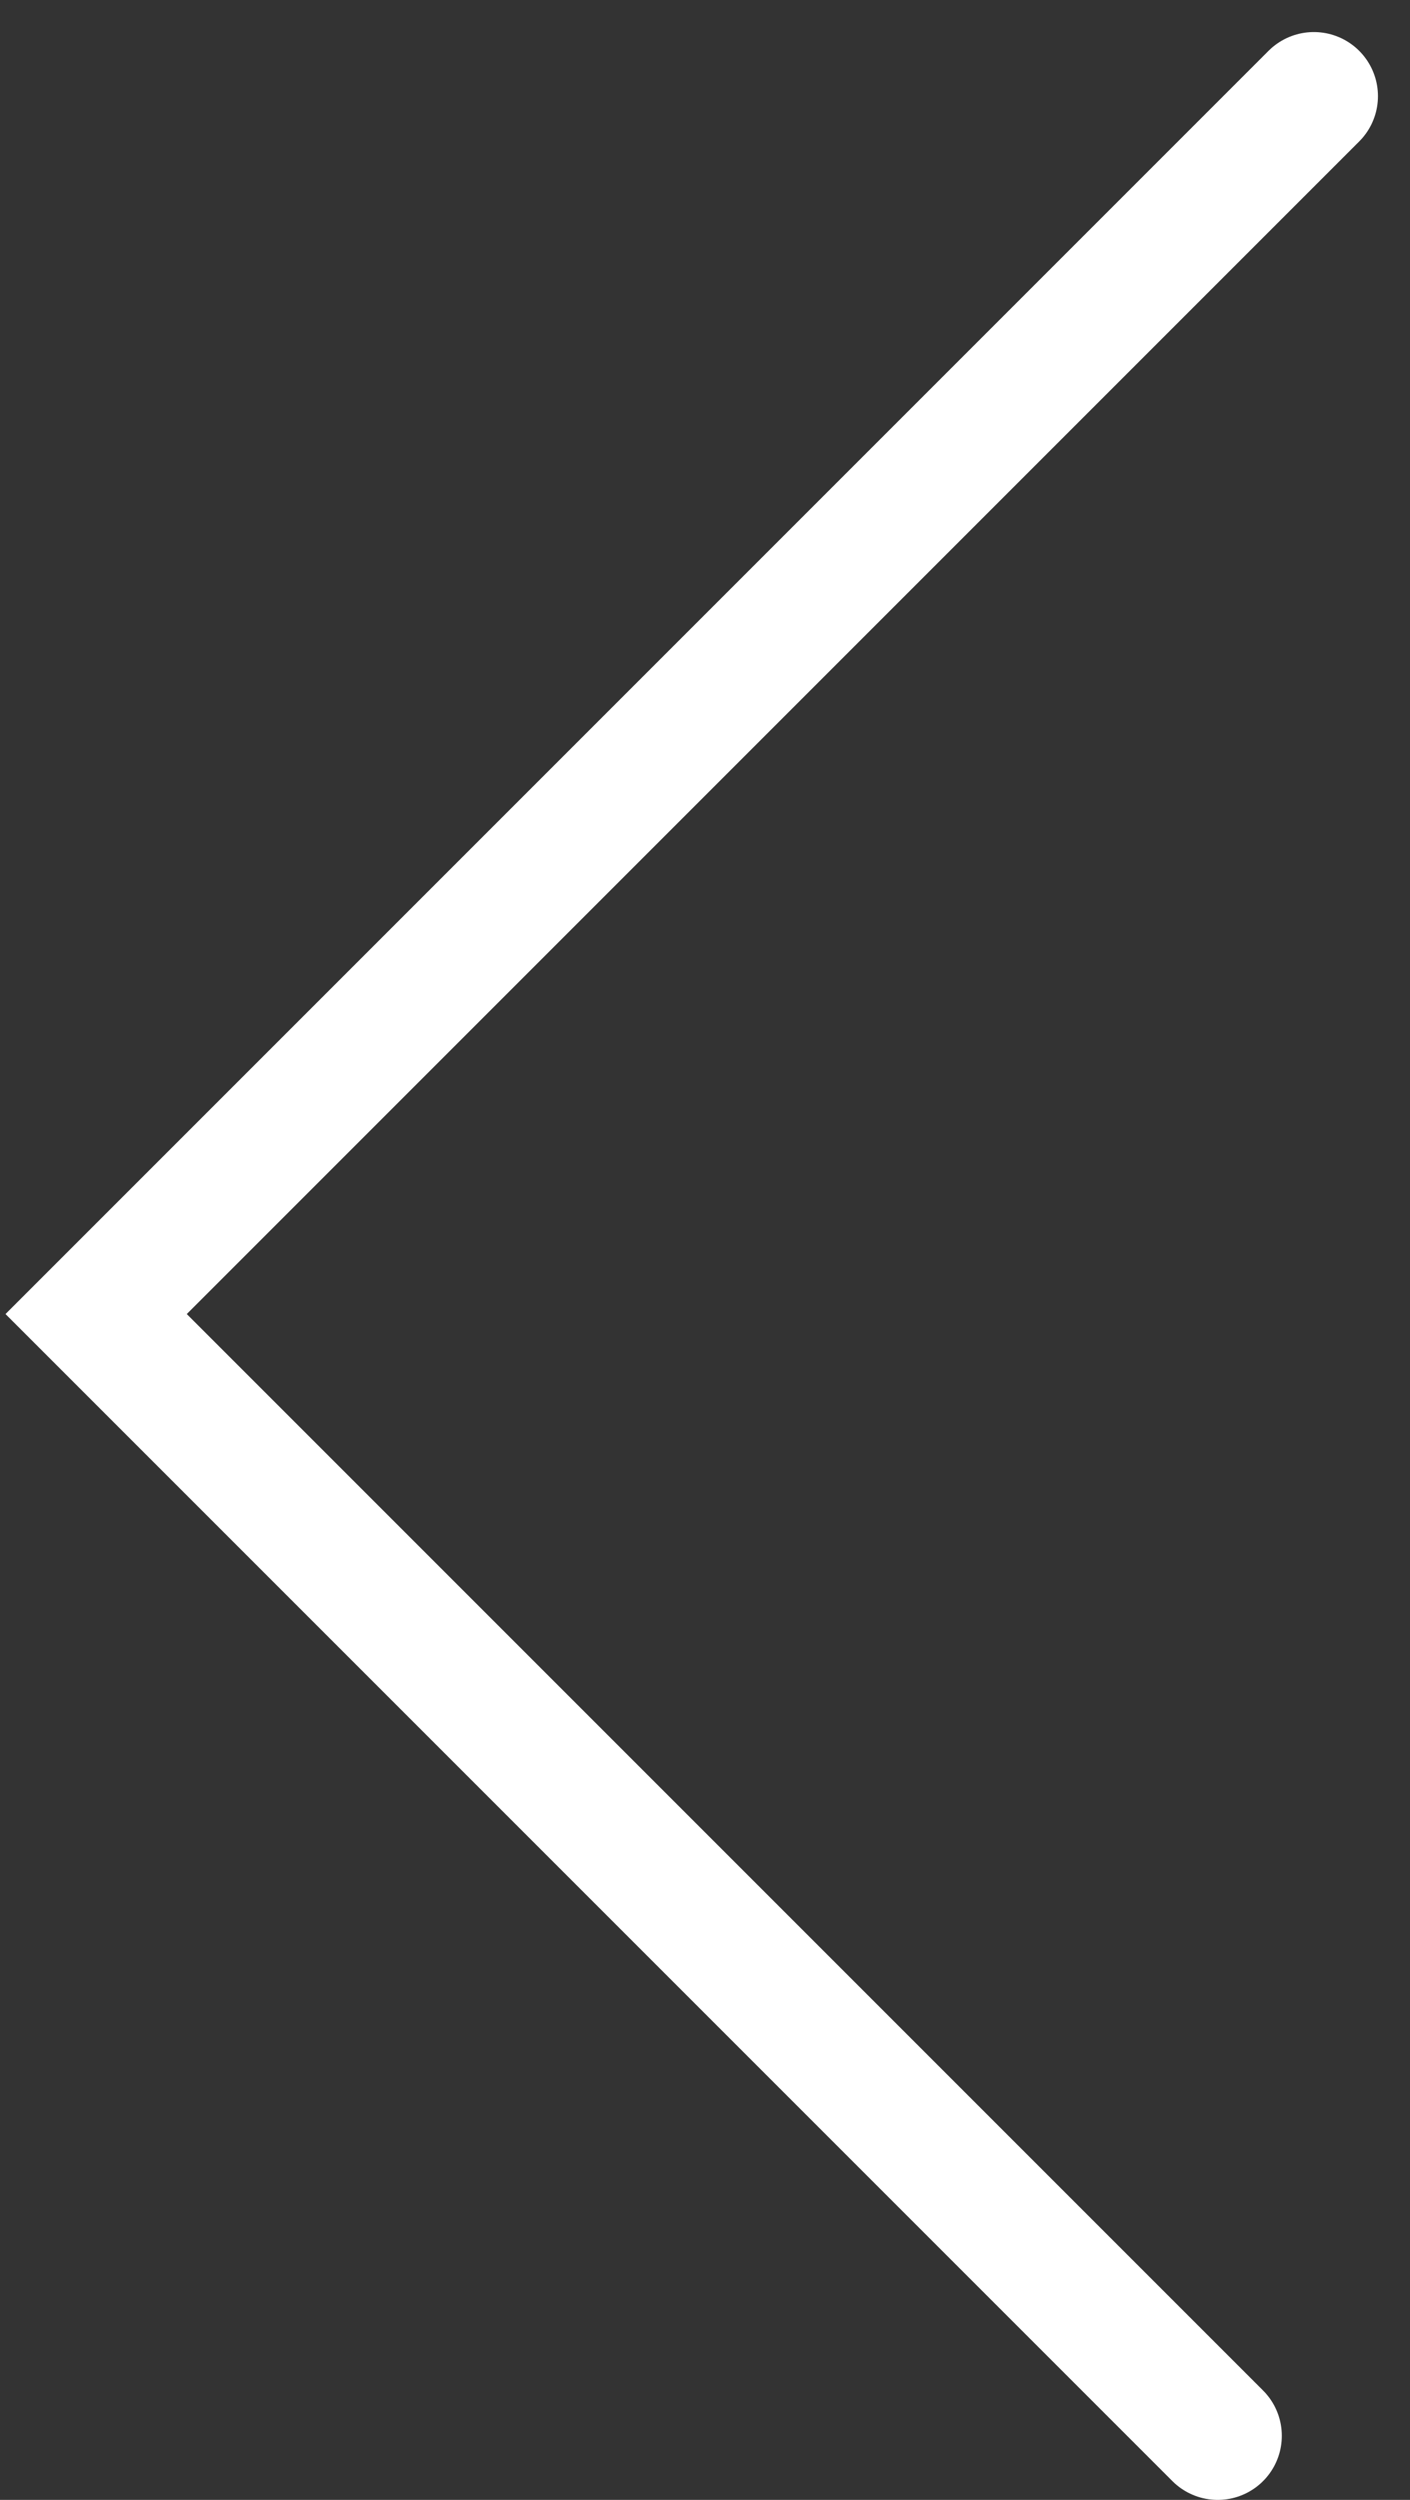 <?xml version="1.0" encoding="UTF-8"?> <svg xmlns="http://www.w3.org/2000/svg" width="22" height="39" viewBox="0 0 22 39" fill="none"><rect x="0" y="0" width="22" height="39" fill="#333333" stroke="none"/><path d="M20.5 1.5L1.5 20.5L19 38" stroke="white" stroke-width="2" stroke-linecap="round"></path></svg> 